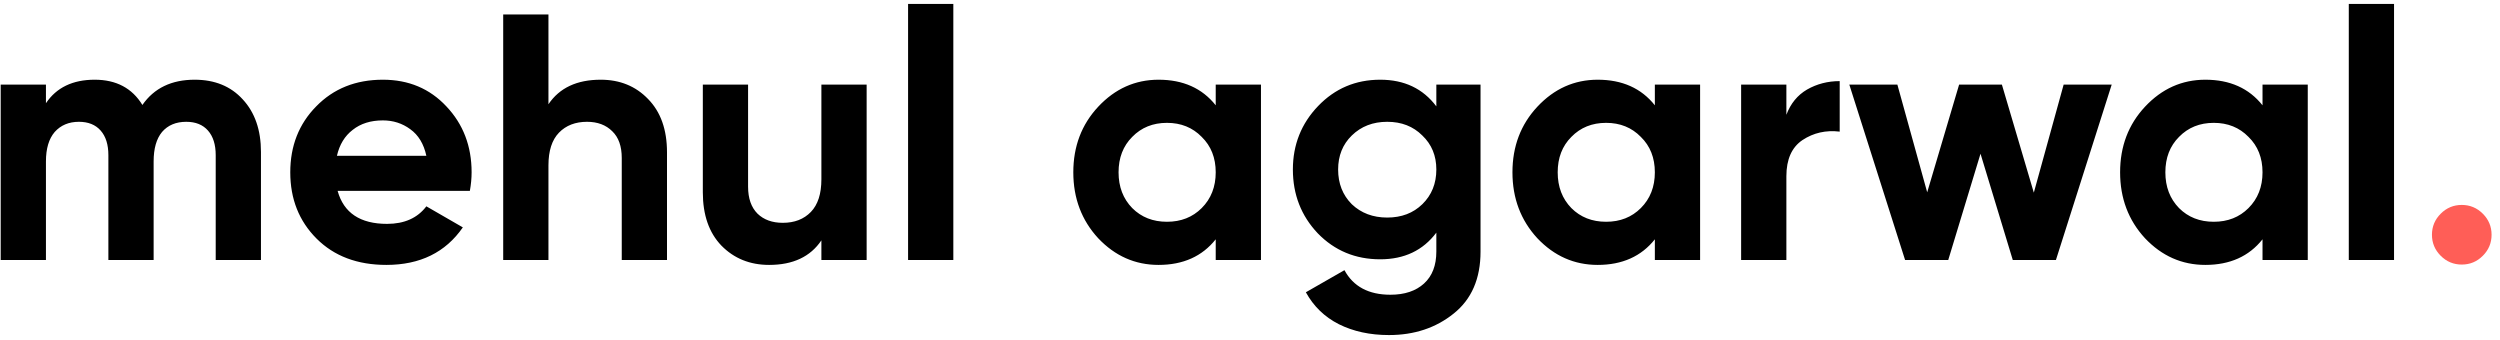<svg width="250" height="34" viewBox="0 0 250 34" fill="none" xmlns="http://www.w3.org/2000/svg">
<path d="M19.466 7.971C21.477 7.971 23.079 8.626 24.272 9.935C25.488 11.245 26.096 12.998 26.096 15.197V26H21.571V15.512C21.571 14.46 21.314 13.642 20.799 13.057C20.285 12.472 19.56 12.18 18.625 12.18C17.596 12.18 16.789 12.519 16.204 13.197C15.643 13.875 15.363 14.857 15.363 16.144V26H10.838V15.512C10.838 14.46 10.581 13.642 10.066 13.057C9.552 12.472 8.827 12.18 7.891 12.18C6.886 12.18 6.079 12.519 5.471 13.197C4.887 13.875 4.594 14.857 4.594 16.144V26H0.069V8.462H4.594V10.321C5.647 8.754 7.272 7.971 9.47 7.971C11.621 7.971 13.211 8.813 14.24 10.496C15.409 8.813 17.151 7.971 19.466 7.971ZM33.762 19.09C34.37 21.288 36.019 22.387 38.708 22.387C40.438 22.387 41.748 21.803 42.636 20.633L46.284 22.738C44.554 25.24 42.005 26.491 38.638 26.491C35.738 26.491 33.411 25.614 31.657 23.86C29.904 22.107 29.027 19.897 29.027 17.231C29.027 14.589 29.892 12.39 31.622 10.637C33.353 8.86 35.574 7.971 38.287 7.971C40.859 7.971 42.975 8.86 44.636 10.637C46.319 12.414 47.161 14.612 47.161 17.231C47.161 17.816 47.103 18.435 46.986 19.09H33.762ZM33.692 15.582H42.636C42.379 14.39 41.841 13.501 41.023 12.917C40.228 12.332 39.316 12.04 38.287 12.04C37.071 12.04 36.065 12.355 35.27 12.987C34.475 13.595 33.949 14.46 33.692 15.582ZM60.071 7.971C61.988 7.971 63.567 8.614 64.806 9.9C66.069 11.186 66.7 12.963 66.7 15.232V26H62.175V15.793C62.175 14.624 61.86 13.735 61.228 13.127C60.597 12.496 59.755 12.18 58.703 12.18C57.534 12.18 56.598 12.543 55.897 13.267C55.195 13.992 54.845 15.08 54.845 16.529V26H50.32V1.447H54.845V10.426C55.944 8.789 57.686 7.971 60.071 7.971ZM82.139 8.462H86.664V26H82.139V24.036C81.04 25.673 79.298 26.491 76.913 26.491C74.995 26.491 73.405 25.848 72.142 24.562C70.903 23.276 70.283 21.499 70.283 19.23V8.462H74.808V18.669C74.808 19.838 75.124 20.739 75.755 21.37C76.386 21.978 77.228 22.282 78.281 22.282C79.45 22.282 80.385 21.919 81.087 21.195C81.788 20.47 82.139 19.382 82.139 17.933V8.462ZM90.808 26V0.395H95.333V26H90.808ZM121.572 8.462H126.097V26H121.572V23.93C120.216 25.637 118.31 26.491 115.855 26.491C113.516 26.491 111.505 25.602 109.821 23.825C108.161 22.025 107.331 19.827 107.331 17.231C107.331 14.635 108.161 12.449 109.821 10.672C111.505 8.871 113.516 7.971 115.855 7.971C118.31 7.971 120.216 8.824 121.572 10.531V8.462ZM113.224 20.809C114.136 21.721 115.293 22.177 116.696 22.177C118.099 22.177 119.257 21.721 120.169 20.809C121.104 19.873 121.572 18.681 121.572 17.231C121.572 15.781 121.104 14.6 120.169 13.688C119.257 12.753 118.099 12.285 116.696 12.285C115.293 12.285 114.136 12.753 113.224 13.688C112.312 14.6 111.856 15.781 111.856 17.231C111.856 18.681 112.312 19.873 113.224 20.809ZM143.634 8.462H148.053V25.158C148.053 27.871 147.153 29.94 145.353 31.367C143.575 32.793 141.424 33.506 138.899 33.506C137.005 33.506 135.333 33.144 133.883 32.419C132.456 31.694 131.357 30.63 130.586 29.227L134.444 27.017C135.333 28.654 136.864 29.473 139.039 29.473C140.465 29.473 141.588 29.098 142.406 28.35C143.225 27.602 143.634 26.538 143.634 25.158V23.264C142.301 25.041 140.43 25.93 138.022 25.93C135.543 25.93 133.462 25.065 131.778 23.334C130.118 21.58 129.288 19.453 129.288 16.95C129.288 14.472 130.13 12.355 131.813 10.602C133.497 8.848 135.566 7.971 138.022 7.971C140.43 7.971 142.301 8.86 143.634 10.637V8.462ZM135.181 20.423C136.116 21.311 137.297 21.756 138.723 21.756C140.15 21.756 141.319 21.311 142.231 20.423C143.166 19.511 143.634 18.353 143.634 16.95C143.634 15.571 143.166 14.437 142.231 13.548C141.319 12.636 140.15 12.18 138.723 12.18C137.297 12.18 136.116 12.636 135.181 13.548C134.269 14.437 133.813 15.571 133.813 16.95C133.813 18.353 134.269 19.511 135.181 20.423ZM165.485 8.462H170.01V26H165.485V23.93C164.129 25.637 162.223 26.491 159.768 26.491C157.43 26.491 155.419 25.602 153.735 23.825C152.075 22.025 151.245 19.827 151.245 17.231C151.245 14.635 152.075 12.449 153.735 10.672C155.419 8.871 157.43 7.971 159.768 7.971C162.223 7.971 164.129 8.824 165.485 10.531V8.462ZM157.137 20.809C158.049 21.721 159.207 22.177 160.61 22.177C162.013 22.177 163.17 21.721 164.082 20.809C165.018 19.873 165.485 18.681 165.485 17.231C165.485 15.781 165.018 14.6 164.082 13.688C163.17 12.753 162.013 12.285 160.61 12.285C159.207 12.285 158.049 12.753 157.137 13.688C156.225 14.6 155.769 15.781 155.769 17.231C155.769 18.681 156.225 19.873 157.137 20.809ZM178.638 11.479C179.059 10.356 179.749 9.514 180.707 8.953C181.69 8.392 182.777 8.111 183.97 8.111V13.162C182.59 12.998 181.351 13.279 180.251 14.004C179.176 14.729 178.638 15.933 178.638 17.617V26H174.113V8.462H178.638V11.479ZM206.364 8.462H211.169L205.592 26H201.278L198.051 15.372L194.824 26H190.509L184.932 8.462H189.738L192.719 19.23L195.911 8.462H200.19L203.382 19.265L206.364 8.462ZM226.252 8.462H230.776V26H226.252V23.93C224.895 25.637 222.99 26.491 220.534 26.491C218.196 26.491 216.185 25.602 214.501 23.825C212.841 22.025 212.011 19.827 212.011 17.231C212.011 14.635 212.841 12.449 214.501 10.672C216.185 8.871 218.196 7.971 220.534 7.971C222.99 7.971 224.895 8.824 226.252 10.531V8.462ZM217.904 20.809C218.816 21.721 219.973 22.177 221.376 22.177C222.779 22.177 223.937 21.721 224.849 20.809C225.784 19.873 226.252 18.681 226.252 17.231C226.252 15.781 225.784 14.6 224.849 13.688C223.937 12.753 222.779 12.285 221.376 12.285C219.973 12.285 218.816 12.753 217.904 13.688C216.992 14.6 216.536 15.781 216.536 17.231C216.536 18.681 216.992 19.873 217.904 20.809ZM234.879 26V0.395H239.404V26H234.879Z" fill="black"/>
<path d="M248.281 25.579C247.696 26.164 246.995 26.456 246.176 26.456C245.358 26.456 244.656 26.164 244.072 25.579C243.487 24.994 243.195 24.293 243.195 23.474C243.195 22.656 243.487 21.955 244.072 21.37C244.656 20.785 245.358 20.493 246.176 20.493C246.995 20.493 247.696 20.785 248.281 21.37C248.866 21.955 249.158 22.656 249.158 23.474C249.158 24.293 248.866 24.994 248.281 25.579Z" fill="#FF5E57"/>
</svg>
